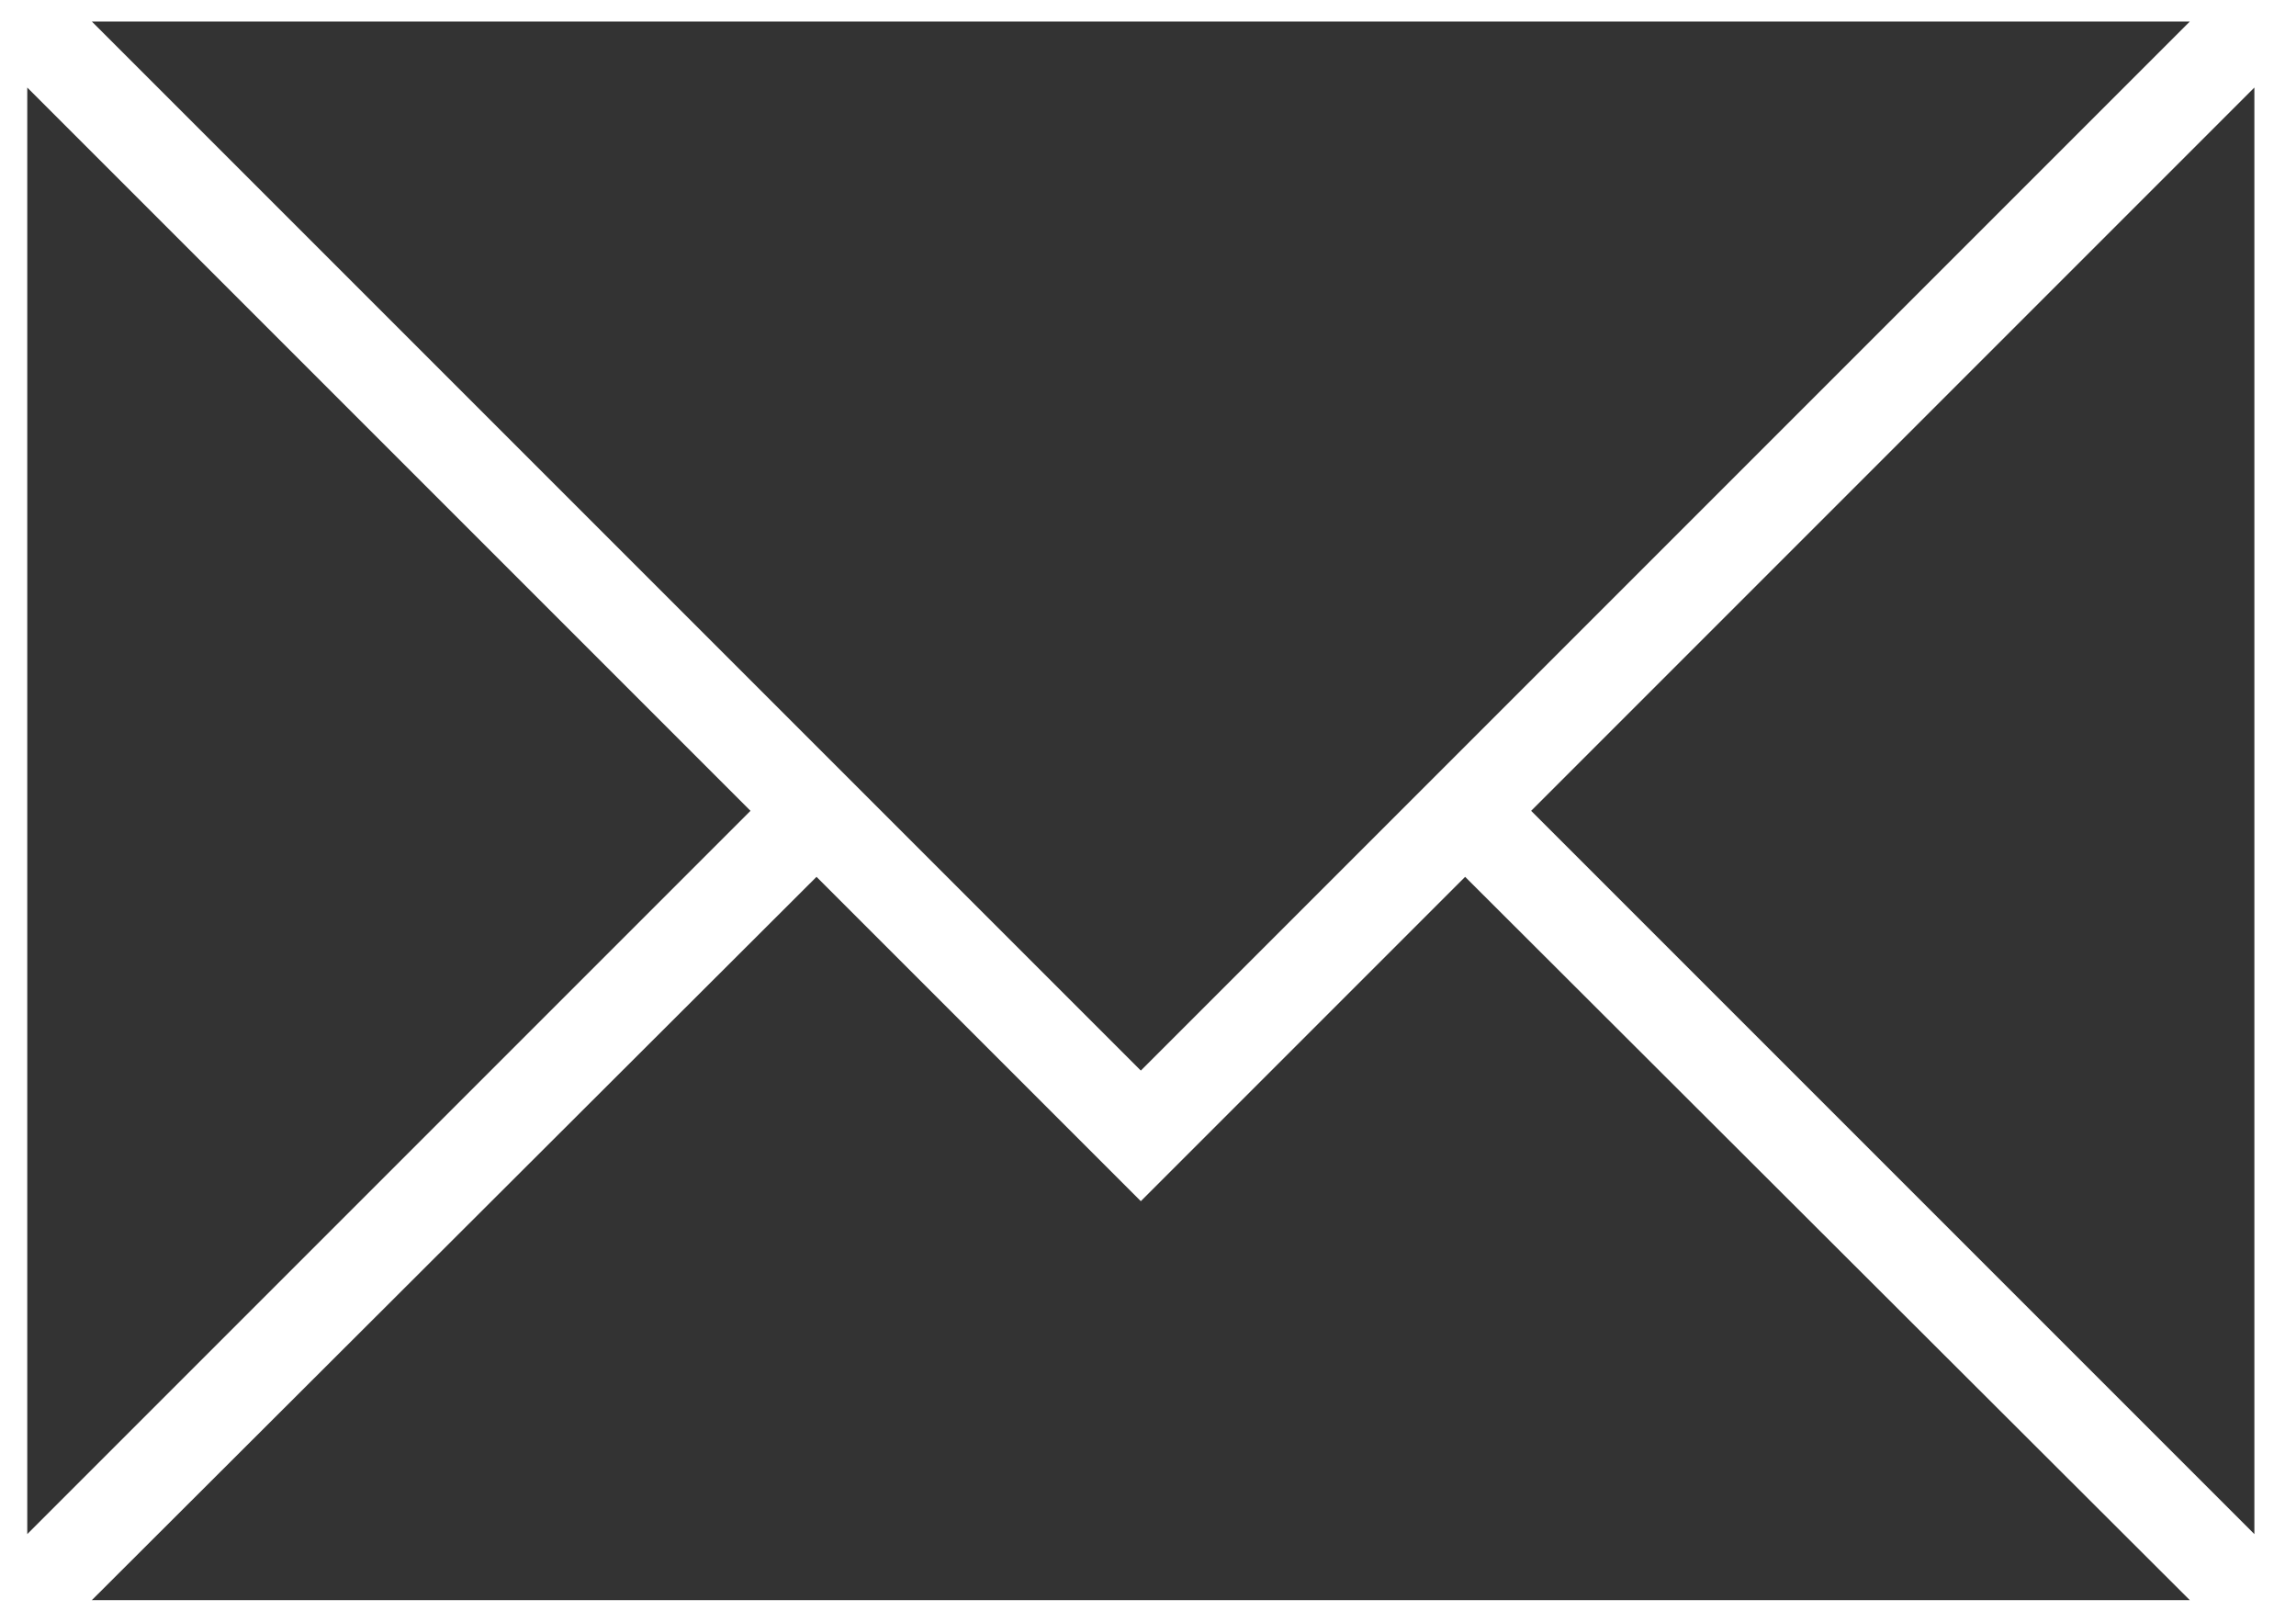 <?xml version="1.0" encoding="utf-8"?>
<!-- Generator: Adobe Illustrator 18.1.1, SVG Export Plug-In . SVG Version: 6.00 Build 0)  -->
<svg version="1.1" id="Layer_1" xmlns="http://www.w3.org/2000/svg" xmlns:xlink="http://www.w3.org/1999/xlink" x="0px" y="0px"
	 width="160px" height="113px" viewBox="-27 -8 160 113" enable-background="new -27 -8 160 113" xml:space="preserve">
<title>SVGs</title>
<polygon fill="#333333" points="-25.1,-1.9 -25.1,98.9 25.3,48.5 "/>
<polygon fill="#333333" points="125.6,-6.5 -20.6,-6.5 52.5,66.6 "/>
<polygon fill="#333333" points="130.1,98.9 130.1,-1.9 79.7,48.5 "/>
<polygon fill="#333333" points="52.5,75.7 29.9,53.1 -20.6,103.5 125.6,103.5 75.1,53.1 "/>
</svg>
